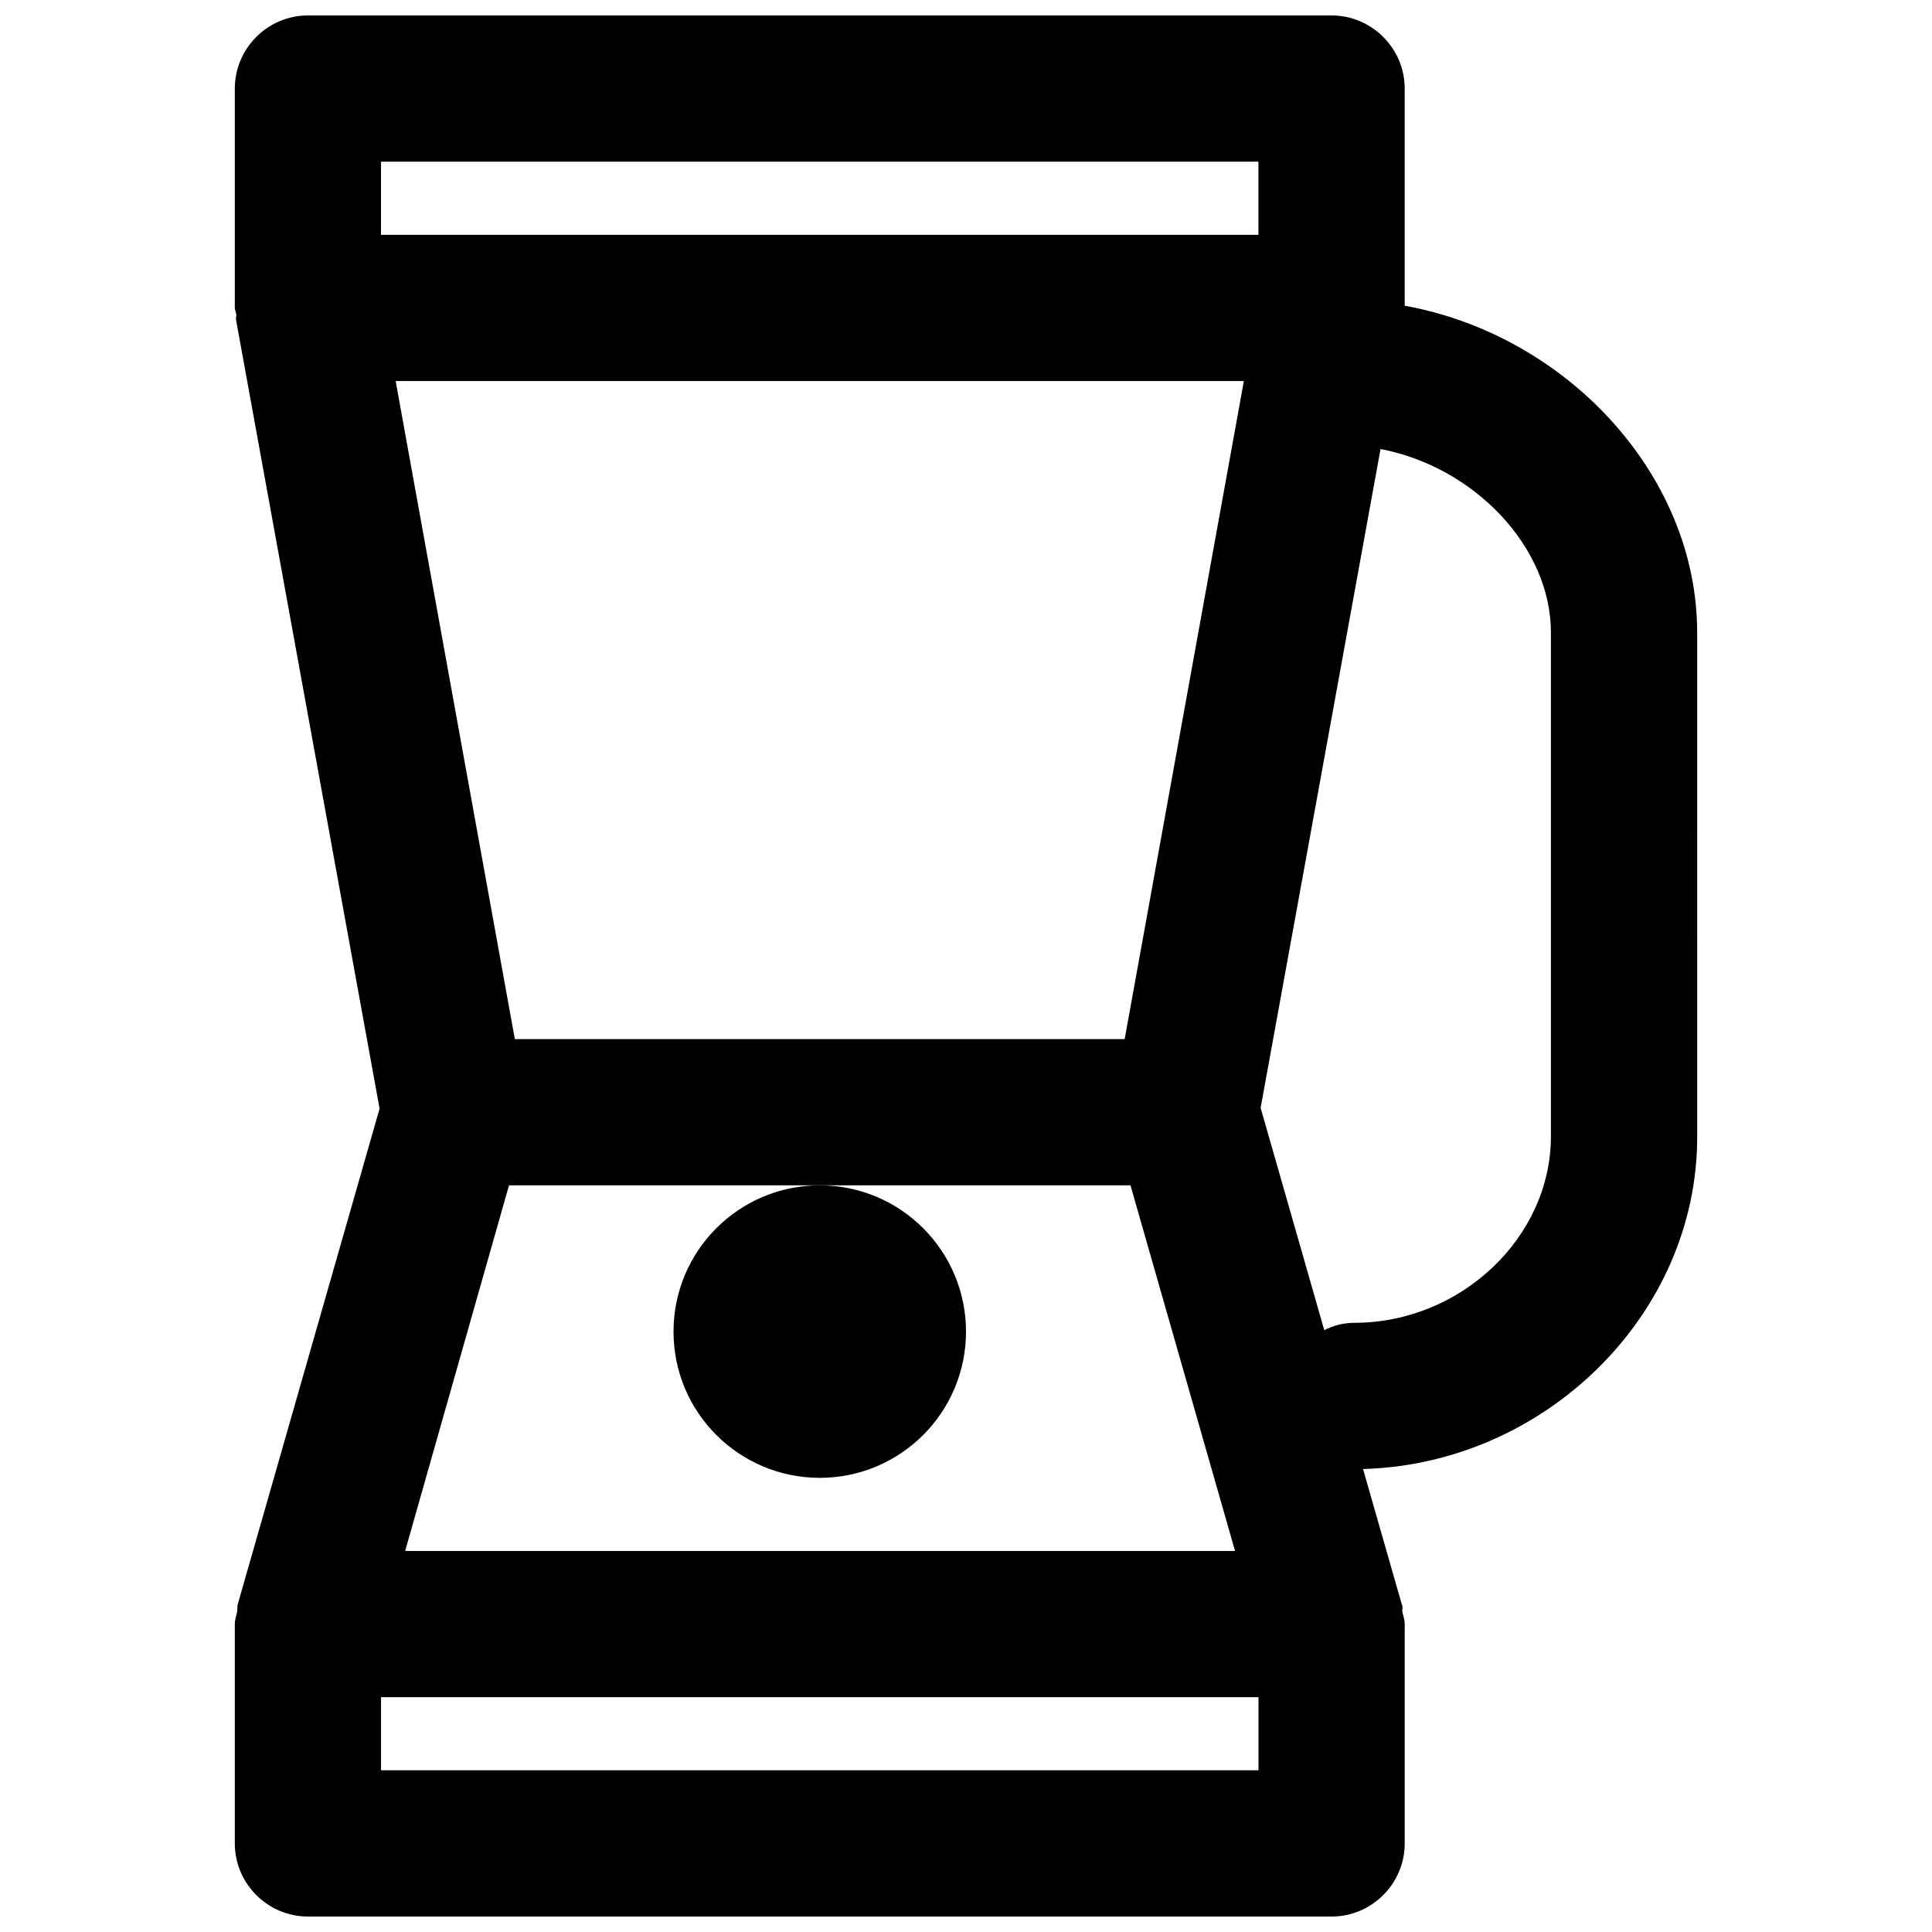 <?xml version="1.0" encoding="UTF-8"?>
<!-- Uploaded to: SVG Repo, www.svgrepo.com, Generator: SVG Repo Mixer Tools -->
<svg width="800px" height="800px" version="1.1" viewBox="144 144 512 512" xmlns="http://www.w3.org/2000/svg">
 <defs>
  <clipPath id="a">
   <path d="m206 148.09h388v503.81h-388z"/>
  </clipPath>
 </defs>
 <g clip-path="url(#a)">
  <path d="m206.81 571.29c-0.195 0.969-0.582 1.938-0.582 3.102v58.133c0 10.656 8.719 19.379 19.379 19.379h271.28c10.656 0 19.379-8.719 19.379-19.379v-58.133c0-1.164-0.387-2.133-0.582-3.102-0.195-0.773 0.195-1.551-0.195-2.133l-10.27-35.848c48.25-1.355 88.555-40.887 88.555-87.973l-0.004-133.7c0-41.855-34.684-78.867-77.508-86.617v-57.547c0-10.656-8.719-19.379-19.379-19.379h-271.28c-10.656 0-19.375 8.719-19.375 19.379v58.133c0 0.582 0.387 1.164 0.387 1.938 0 0.582-0.195 0.969 0 1.551l37.98 208.7-37.594 131.38c-0.191 0.574 0 1.352-0.191 2.125zm270.7 41.855h-232.53v-19.379h232.53zm-35.461-193.77h-161.61l-31.586-174.39h224.78zm-163.16 38.754h164.7l27.711 96.887h-219.93zm276.12-146.49v133.51c0 26.742-23.836 49.41-52.125 49.41-2.906 0-5.621 0.773-7.945 1.938l-16.859-58.906 31.777-174.59c24.613 4.656 45.152 25.777 45.152 48.641zm-310.04-124.79h232.53v19.379h-232.53z"/>
 </g>
 <path d="m400 496.89c0 21.402-17.352 38.754-38.758 38.754-21.402 0-38.754-17.352-38.754-38.754 0-21.406 17.352-38.758 38.754-38.758 21.406 0 38.758 17.352 38.758 38.758"/>
</svg>